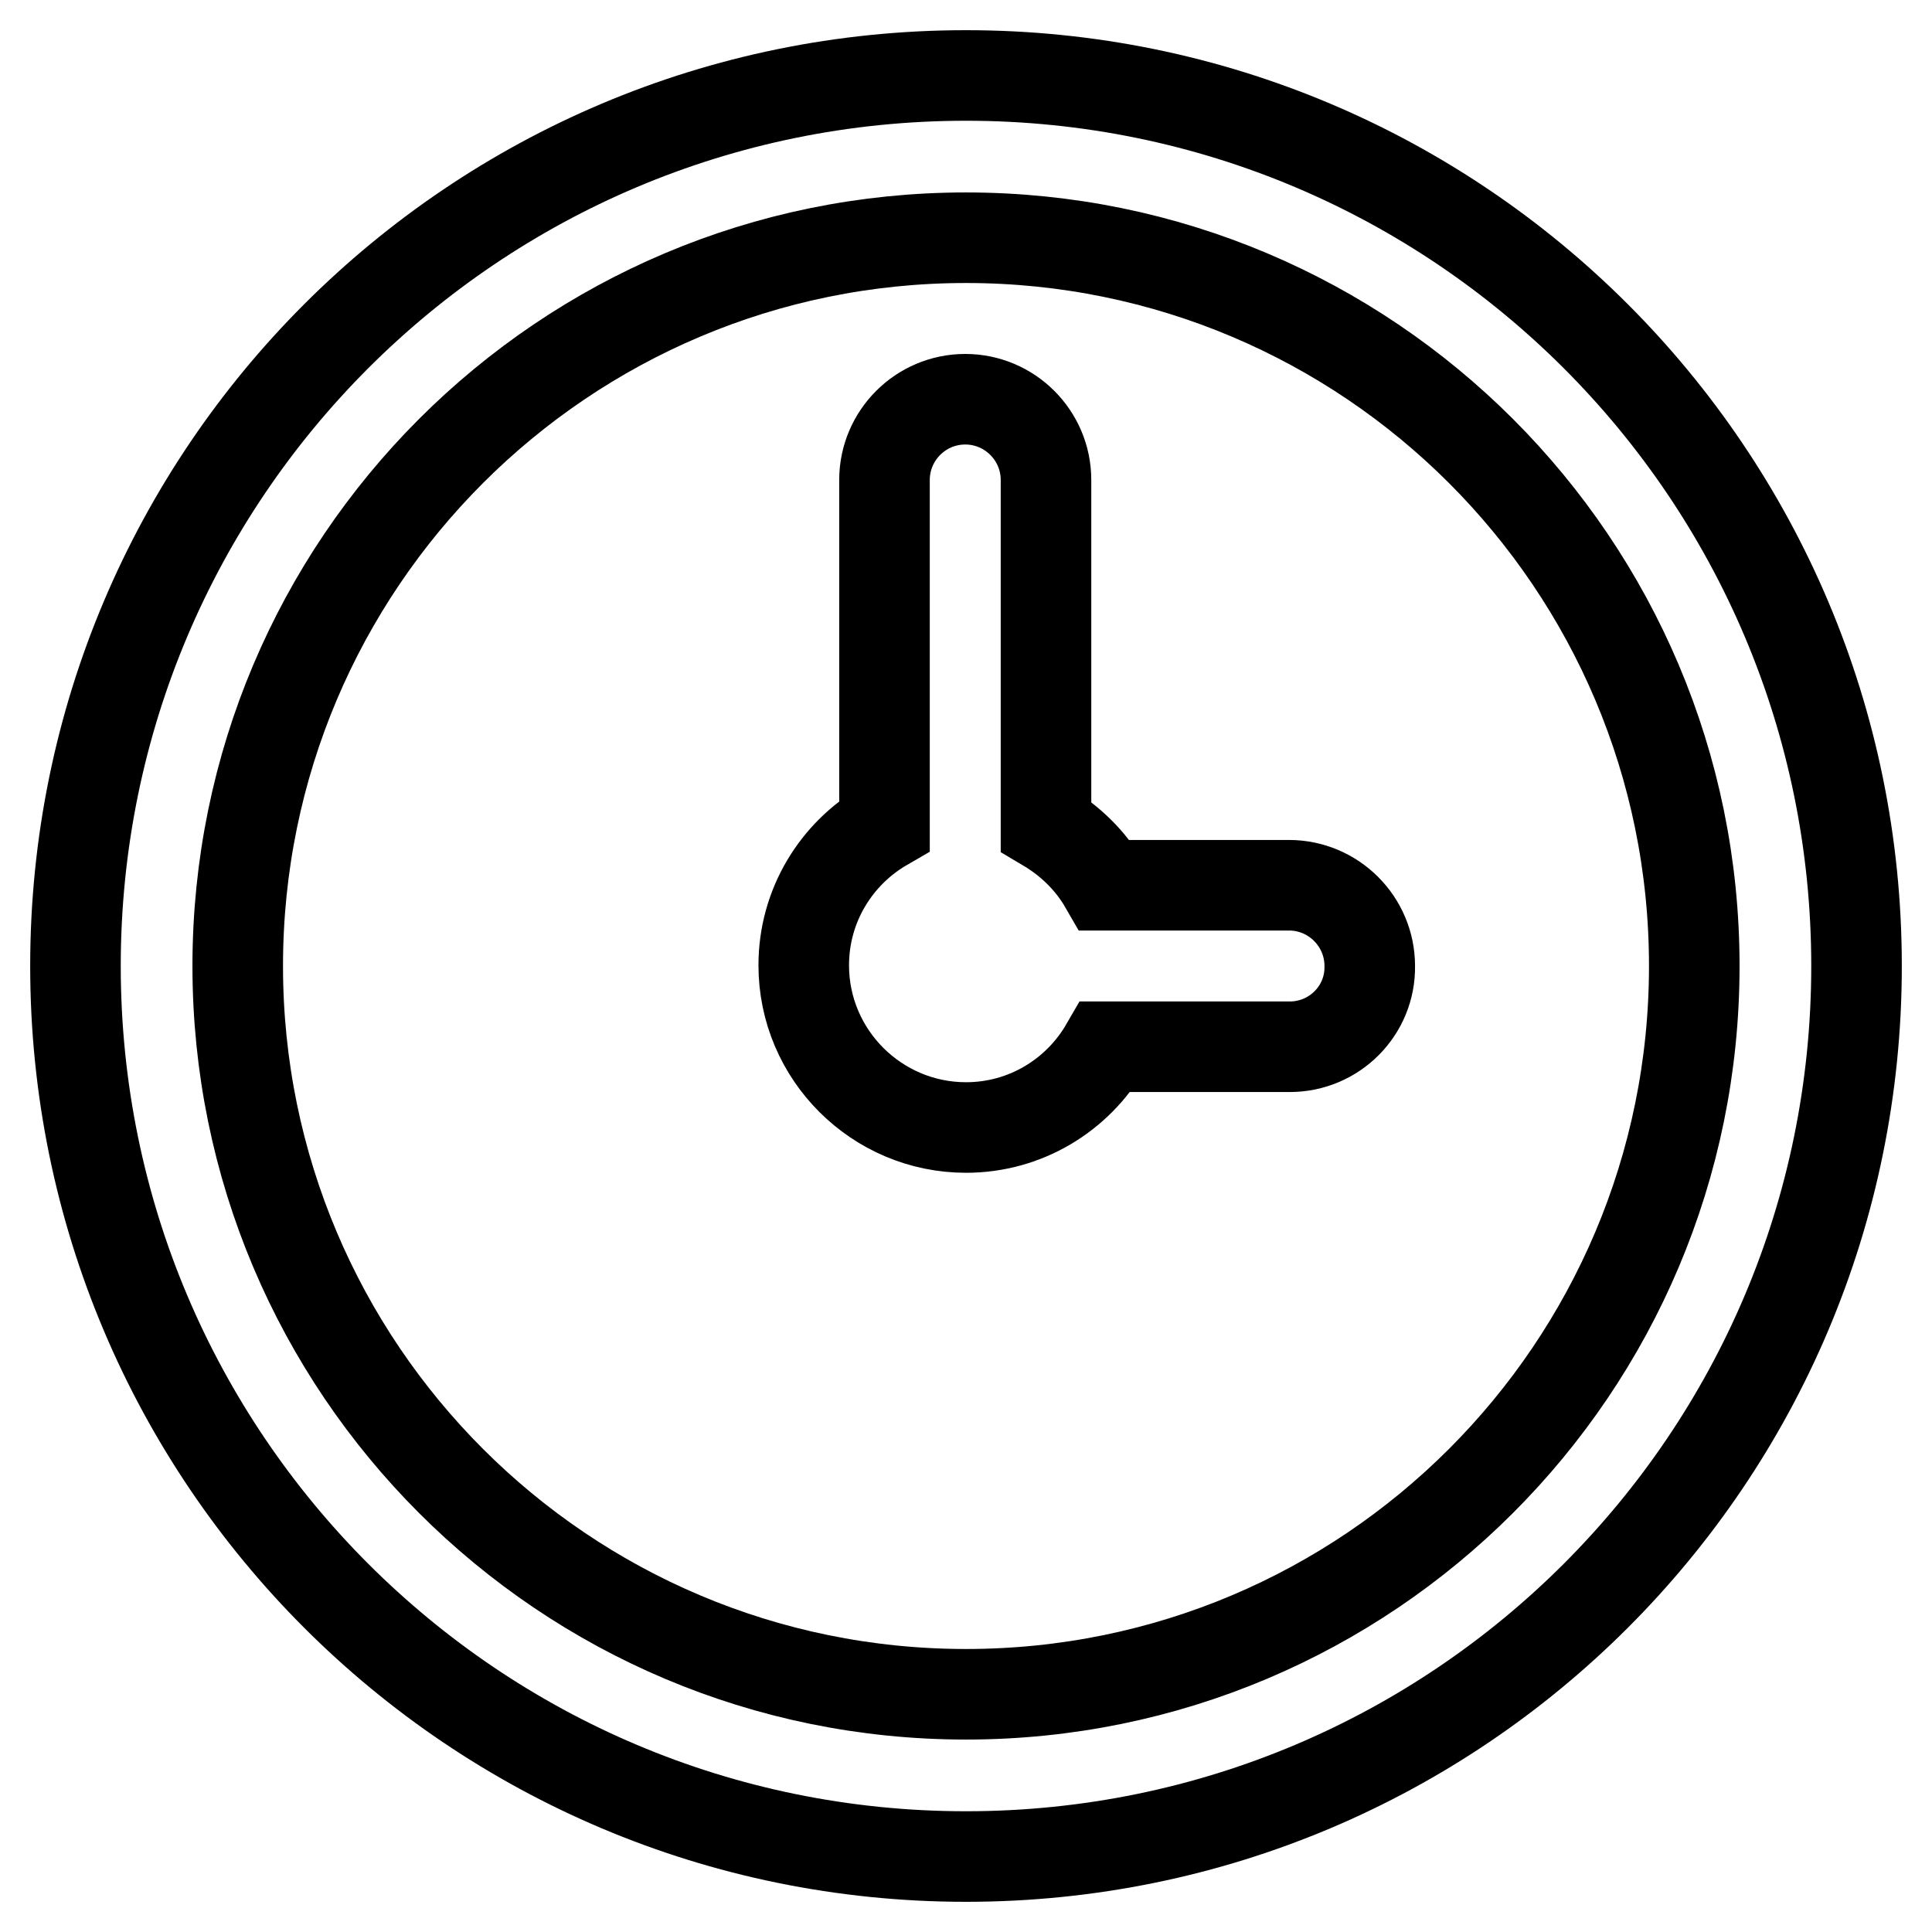 <?xml version="1.0" encoding="utf-8"?>
<!-- Svg Vector Icons : http://www.onlinewebfonts.com/icon -->
<!DOCTYPE svg PUBLIC "-//W3C//DTD SVG 1.1//EN" "http://www.w3.org/Graphics/SVG/1.1/DTD/svg11.dtd">
<svg version="1.1" xmlns="http://www.w3.org/2000/svg" xmlns:xlink="http://www.w3.org/1999/xlink" x="0px" y="0px" viewBox="0 0 256 256" enable-background="new 0 0 256 256" xml:space="preserve">
<g> <path stroke-width="12" fill-opacity="0" stroke="#000000"  d="M128,246c-65.2,0-118-52.8-118-118C10,62.8,62.8,10,128,10c65.2,0,118,52.8,118,118 C246,193.2,193.2,246,128,246z M128,31.5c-53.3,0-96.5,43.2-96.5,96.5c0,53.3,43.2,96.5,96.5,96.5c53.3,0,96.5-43.2,96.5-96.5 C224.5,74.7,181.3,31.5,128,31.5z M170.9,138.7h-24.4c-3.7,6.4-10.6,10.7-18.5,10.7c-11.8,0-21.5-9.6-21.5-21.5 c0-7.9,4.3-14.8,10.7-18.5V63.6c0-5.9,4.8-10.7,10.7-10.7c5.9,0,10.7,4.8,10.7,10.7v45.9c3.2,1.9,5.9,4.5,7.8,7.8h24.4 c5.9,0,10.7,4.8,10.7,10.7C181.6,133.9,176.8,138.7,170.9,138.7L170.9,138.7z"/></g>
</svg>